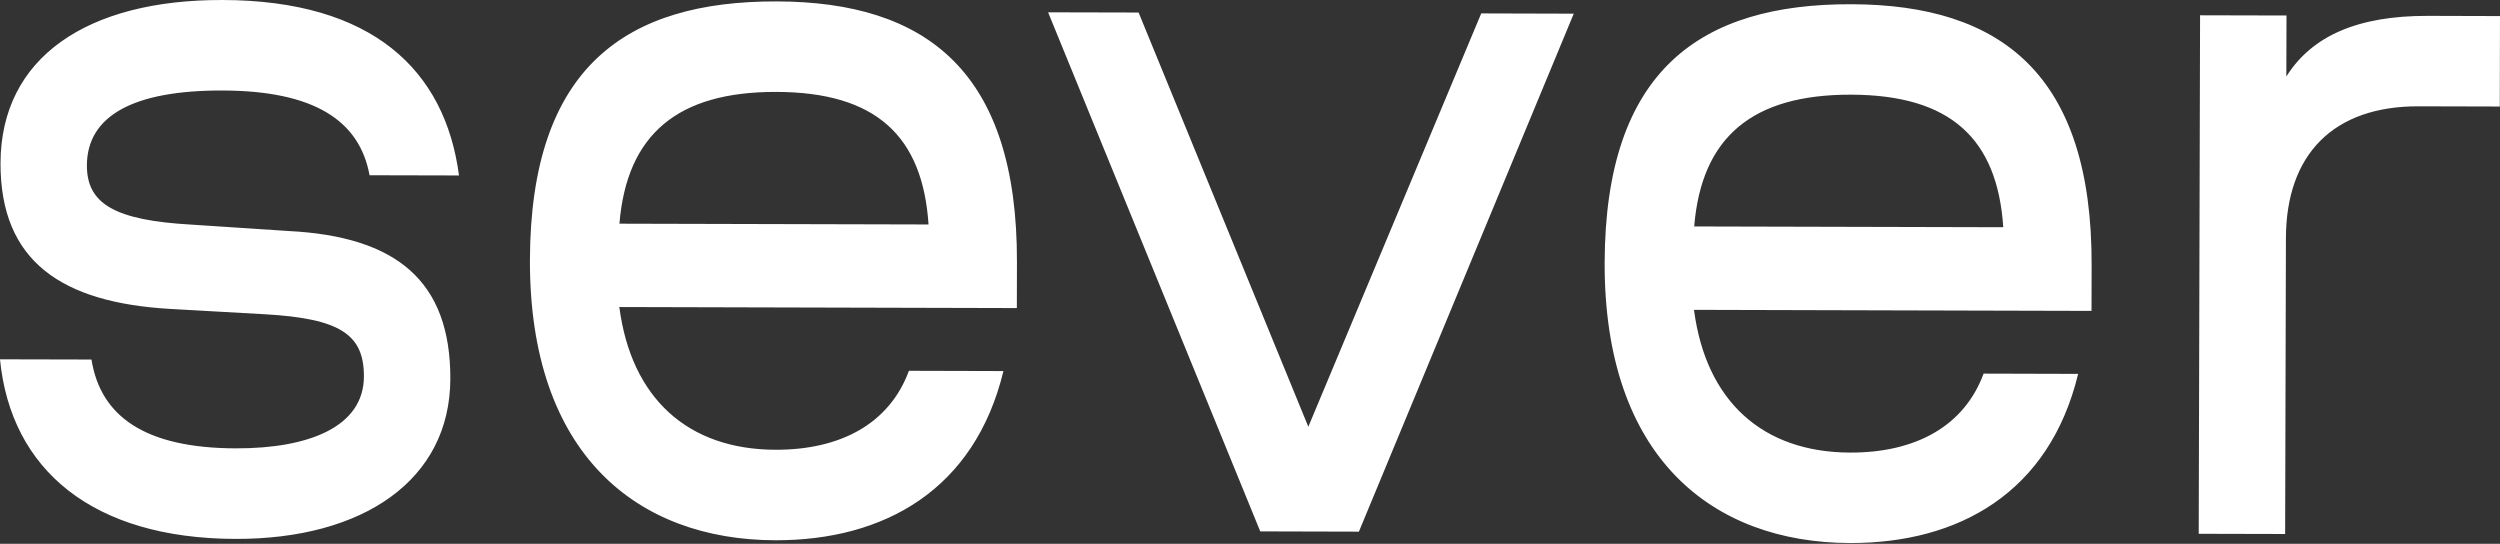 <?xml version="1.0" encoding="UTF-8"?> <svg xmlns="http://www.w3.org/2000/svg" width="970" height="211" viewBox="0 0 970 211" fill="none"><rect x="0" y="0" width="970" height="211" fill="#333333" stroke="none"/> <path fill-rule="evenodd" clip-rule="evenodd" d="M0 139.417L35.497 139.498C39 161.59 56.313 173.861 91.425 173.962C120.22 174.043 141.158 165.417 141.198 146.079C141.239 129.9 132.187 123.562 102.603 121.921L65.932 119.856C24.117 117.406 0.101 101.551 0.202 63.3C0.304 22.275 33.897 -0.141 86.363 0.001C144.357 0.142 172.686 27.054 178.092 68.079L143.385 67.998C139.497 46.695 121.779 35.194 86.262 35.113C51.939 35.032 33.776 44.833 33.715 64.171C33.675 79.155 44.71 85.493 74.294 87.153L111.756 89.624C153.955 91.71 174.832 109.124 174.731 146.99C174.63 186.436 140.651 209.236 91.344 209.094C36.125 208.953 4.232 182.446 0 139.437V139.417ZM389.332 143.973C378.175 190.1 343.002 209.722 300.803 209.621C247.162 209.479 205.429 176.23 205.611 100.902C205.813 25.94 242.971 0.405 301.349 0.547C359.728 0.689 394.779 28.005 394.577 101.773L394.536 119.532L240.298 119.127C244.935 154.644 266.986 174.427 300.904 174.508C326.155 174.569 345.108 164.364 352.661 143.871L389.332 143.973ZM240.359 86.789L360.275 87.092C357.986 52.77 339.904 35.761 301.228 35.659C262.957 35.558 243.193 52.081 240.338 86.789H240.359ZM507.628 165.578L441.778 4.86L406.666 4.779L488.979 206.178L527.25 206.279L610.616 5.306L574.714 5.204L507.628 165.578ZM806.325 145.046L806.32 145.066L769.633 144.965C762.08 165.457 743.127 175.663 717.876 175.602C683.959 175.521 661.908 155.737 657.27 120.22L811.509 120.625L811.549 102.867C811.752 29.099 776.7 1.803 718.322 1.641C659.943 1.479 622.806 27.033 622.604 101.976C622.421 177.303 664.155 210.552 717.795 210.694C759.989 210.795 795.158 191.179 806.32 145.066L806.325 145.066V145.046ZM657.351 87.862L777.267 88.166C774.979 53.843 756.876 36.834 718.221 36.733C679.95 36.631 660.186 53.155 657.351 87.862ZM938.35 41.248L969.898 41.329L969.919 41.349L970 6.237L941.995 6.156C914.78 6.095 897.001 13.932 887.099 29.686L887.16 6.014L853.627 5.933L853.101 207.11L886.634 207.191L886.937 92.398C887.018 59.655 905.607 41.167 938.35 41.248Z" fill="white"></path> </svg> 